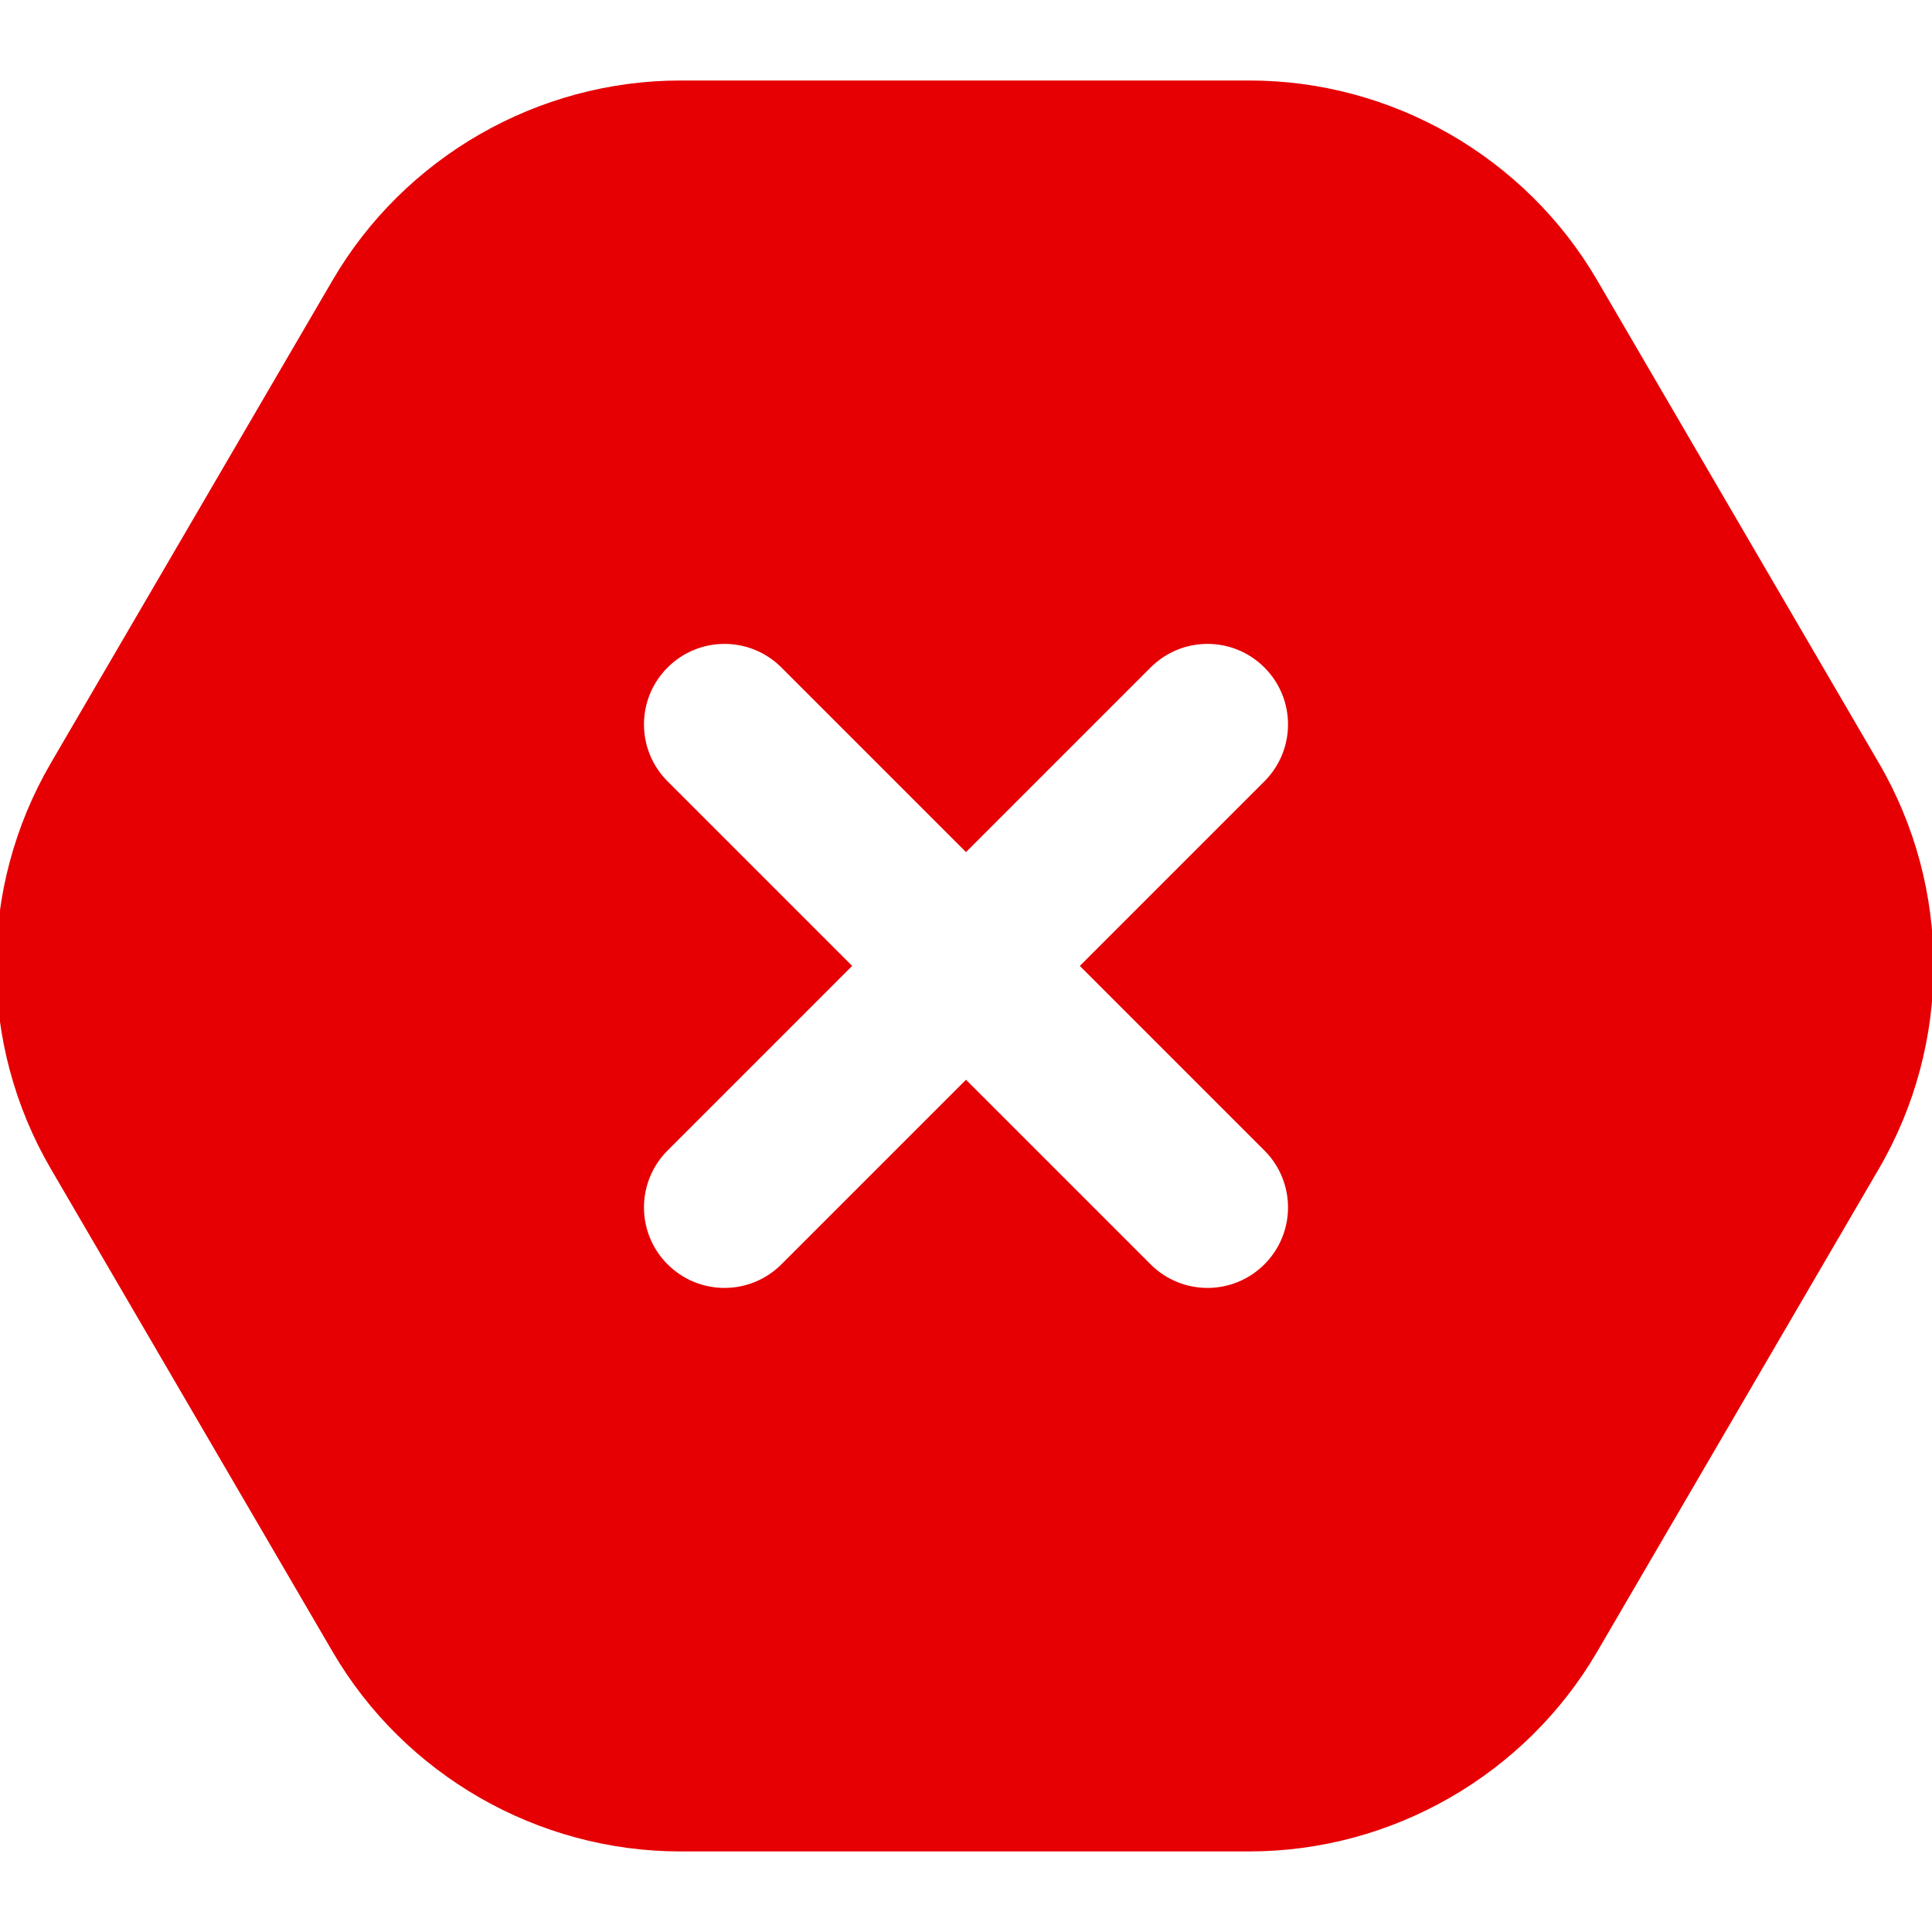 <svg width="24" height="24" viewBox="0 0 24 24" fill="none" xmlns="http://www.w3.org/2000/svg">
<g clip-path="url(#clip0_1937_16650)">
<path d="M23.341 9.48L19.84 3.48C18.947 1.95 17.293 1 15.522 1H8.451C6.68 1 5.025 1.951 4.132 3.48L0.631 9.48C-0.275 11.034 -0.275 12.965 0.631 14.519L4.132 20.519C5.025 22.049 6.679 22.999 8.45 22.999H15.521C17.292 22.999 18.947 22.048 19.84 20.519L23.34 14.519C24.246 12.965 24.247 11.034 23.341 9.48ZM15.707 14.292C16.098 14.683 16.098 15.315 15.707 15.706C15.512 15.901 15.256 15.999 15 15.999C14.744 15.999 14.488 15.901 14.293 15.706L12 13.413L9.707 15.706C9.512 15.901 9.256 15.999 9 15.999C8.744 15.999 8.488 15.901 8.293 15.706C7.902 15.315 7.902 14.683 8.293 14.292L10.586 11.999L8.293 9.706C7.902 9.315 7.902 8.683 8.293 8.292C8.684 7.901 9.316 7.901 9.707 8.292L12 10.585L14.293 8.292C14.684 7.901 15.316 7.901 15.707 8.292C16.098 8.683 16.098 9.315 15.707 9.706L13.414 11.999L15.707 14.292Z" fill="#E60003"/>
</g>
<defs>
<clipPath id="clip0_1937_16650">
<rect width="24" height="24" fill="white"/>
</clipPath>
</defs>
</svg>

